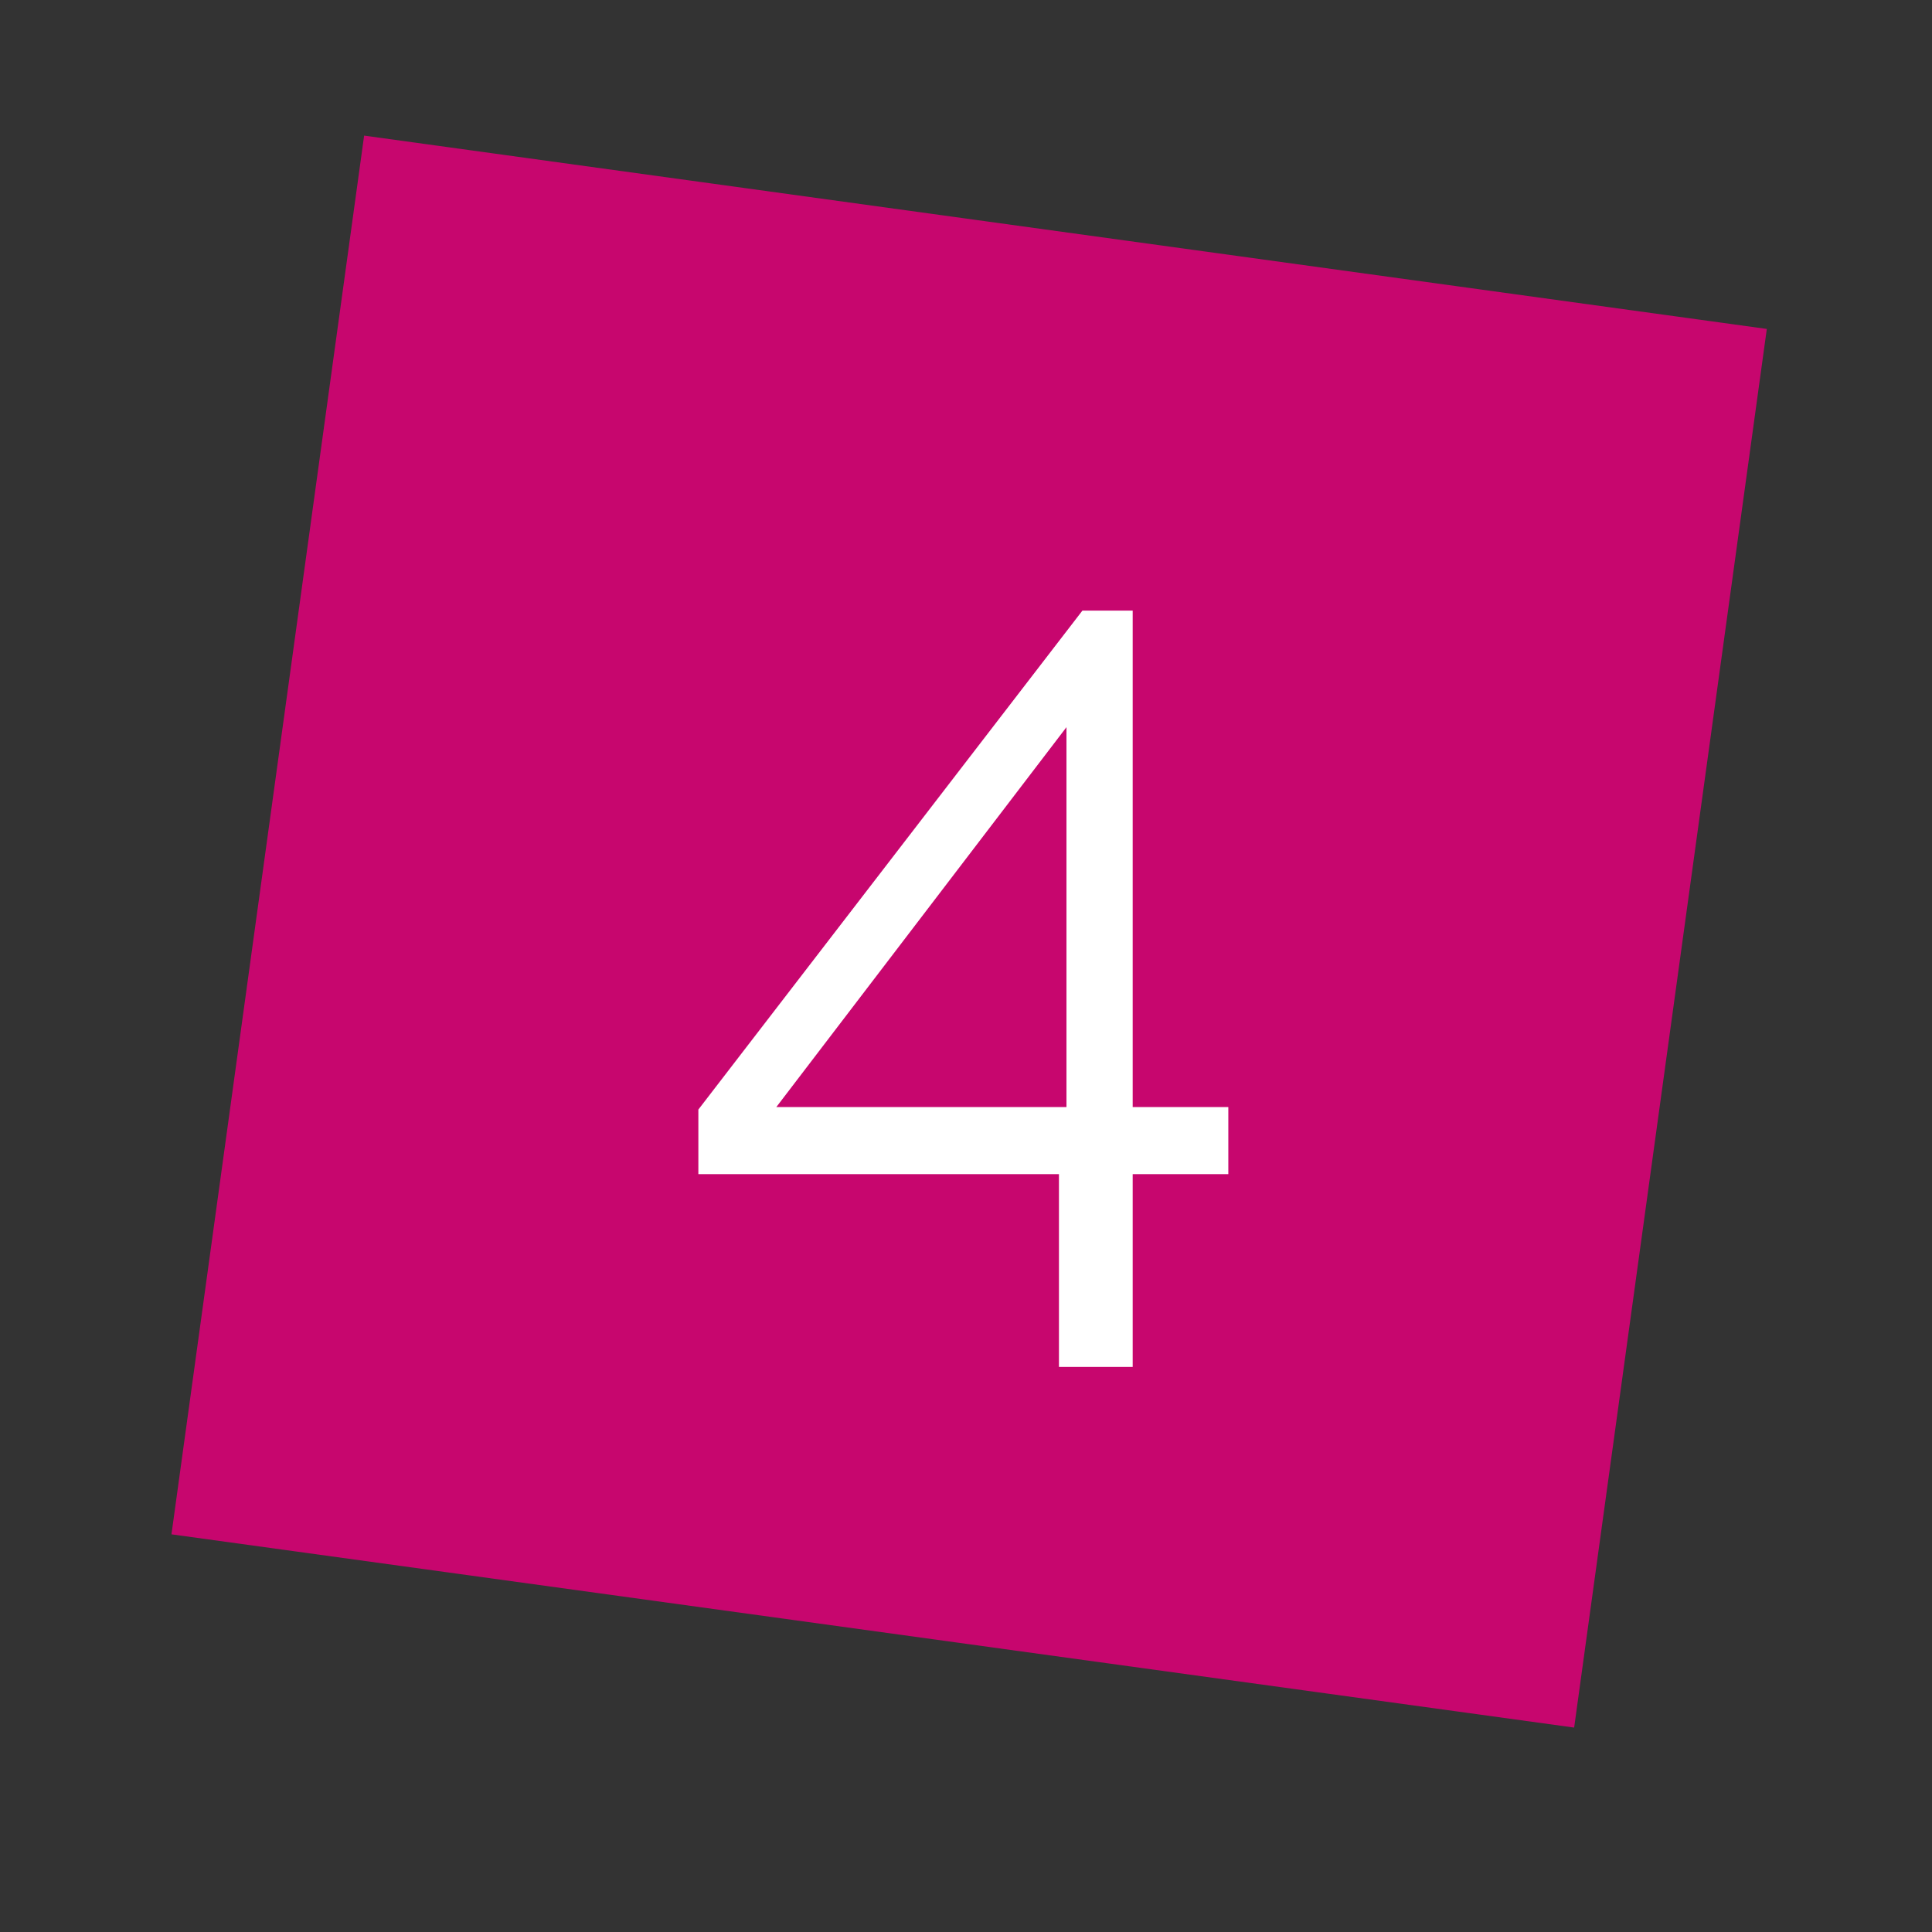 <svg xmlns="http://www.w3.org/2000/svg" xmlns:xlink="http://www.w3.org/1999/xlink" width="48" viewBox="0 0 36 36" height="48" preserveAspectRatio="xMidYMid meet"><rect x="0" y="0" width="36" height="36" fill="#333333" stroke="none"/><defs><g></g><clipPath id="a5608c0576"><path d="M 3 2 L 33 2 L 33 33 L 3 33 Z M 3 2 " clip-rule="nonzero"></path></clipPath><clipPath id="f7e71785ef"><path d="M 6.785 2.527 L 32.922 6.129 L 29.332 32.191 L 3.195 28.59 Z M 6.785 2.527 " clip-rule="nonzero"></path></clipPath></defs><g clip-path="url(#a5608c0576)"><g clip-path="url(#f7e71785ef)"><path fill="#c7066e" d="M 6.785 2.527 L 32.949 6.133 L 29.359 32.195 L 3.195 28.59 Z M 6.785 2.527 " fill-opacity="1" fill-rule="nonzero"></path></g></g><g fill="#ffffff" fill-opacity="1"><g transform="translate(12.544, 22.909)"><g><path d="M 7.188 2.562 L 7.188 -1.031 L 0.469 -1.031 L 0.469 -2.234 L 7.625 -11.531 L 8.562 -11.531 L 8.562 -2.281 L 10.344 -2.281 L 10.344 -1.031 L 8.562 -1.031 L 8.562 2.562 Z M 1.922 -2.281 L 7.328 -2.281 L 7.328 -9.359 Z M 1.922 -2.281 "></path></g></g></g></svg>